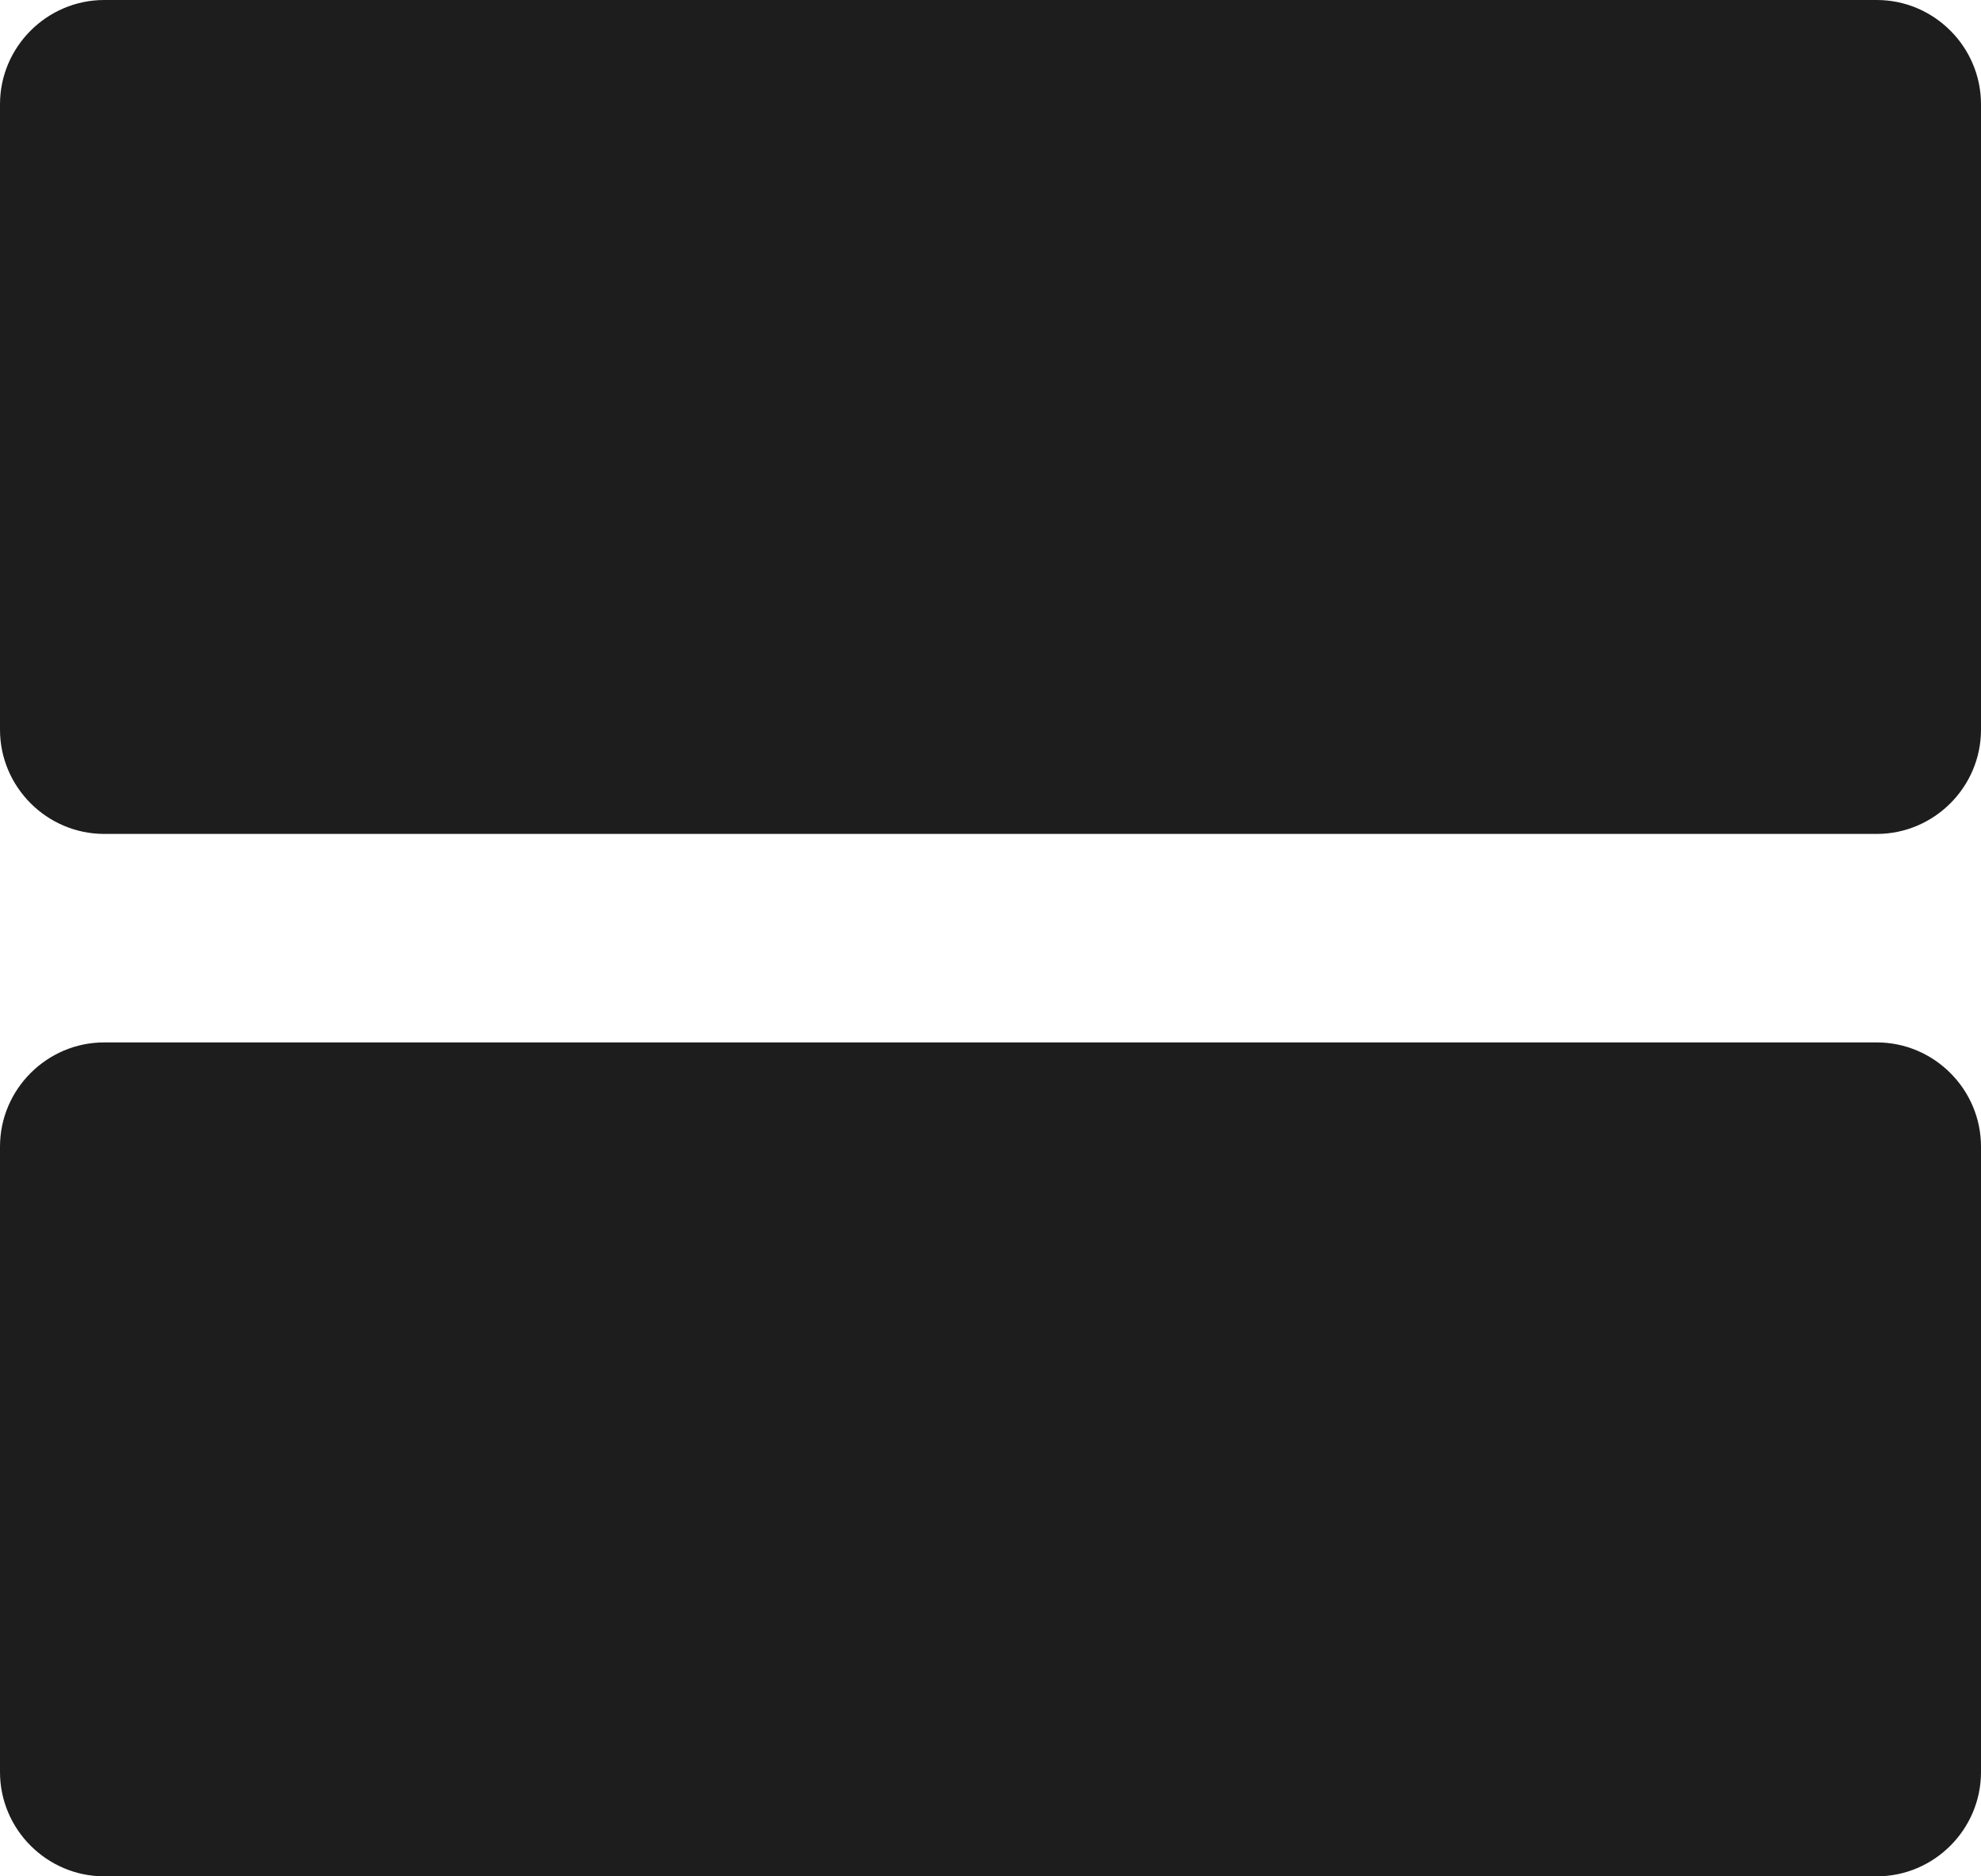 <?xml version="1.0" encoding="UTF-8"?>
<svg width="19px" height="18px" viewBox="0 0 19 18" version="1.1" xmlns="http://www.w3.org/2000/svg" xmlns:xlink="http://www.w3.org/1999/xlink">
    <!-- Generator: Sketch 52.5 (67469) - http://www.bohemiancoding.com/sketch -->
    <title>view_agenda</title>
    <desc>Created with Sketch.</desc>
    <g id="Icons" stroke="none" stroke-width="1" fill="none" fill-rule="evenodd">
        <g id="Rounded" transform="translate(-204, -509)">
            <g id="Action" transform="translate(100, 100)">
                <g id="-Round-/-Action-/-view_agenda" transform="translate(102, 406)">
                    <g>
                        <polygon id="Path" points="0 0 24 0 24 24 0 24"></polygon>
                        <path d="M20,13 L3,13 C2.45,13 2,13.45 2,14 L2,20 C2,20.55 2.45,21 3,21 L20,21 C20.55,21 21,20.55 21,20 L21,14 C21,13.45 20.55,13 20,13 Z M20,3 L3,3 C2.45,3 2,3.45 2,4 L2,10 C2,10.55 2.45,11 3,11 L20,11 C20.55,11 21,10.55 21,10 L21,4 C21,3.45 20.55,3 20,3 Z" id="🔹Icon-Color" fill="#1D1D1D"></path>
                    </g>
                </g>
            </g>
        </g>
    </g>
</svg>